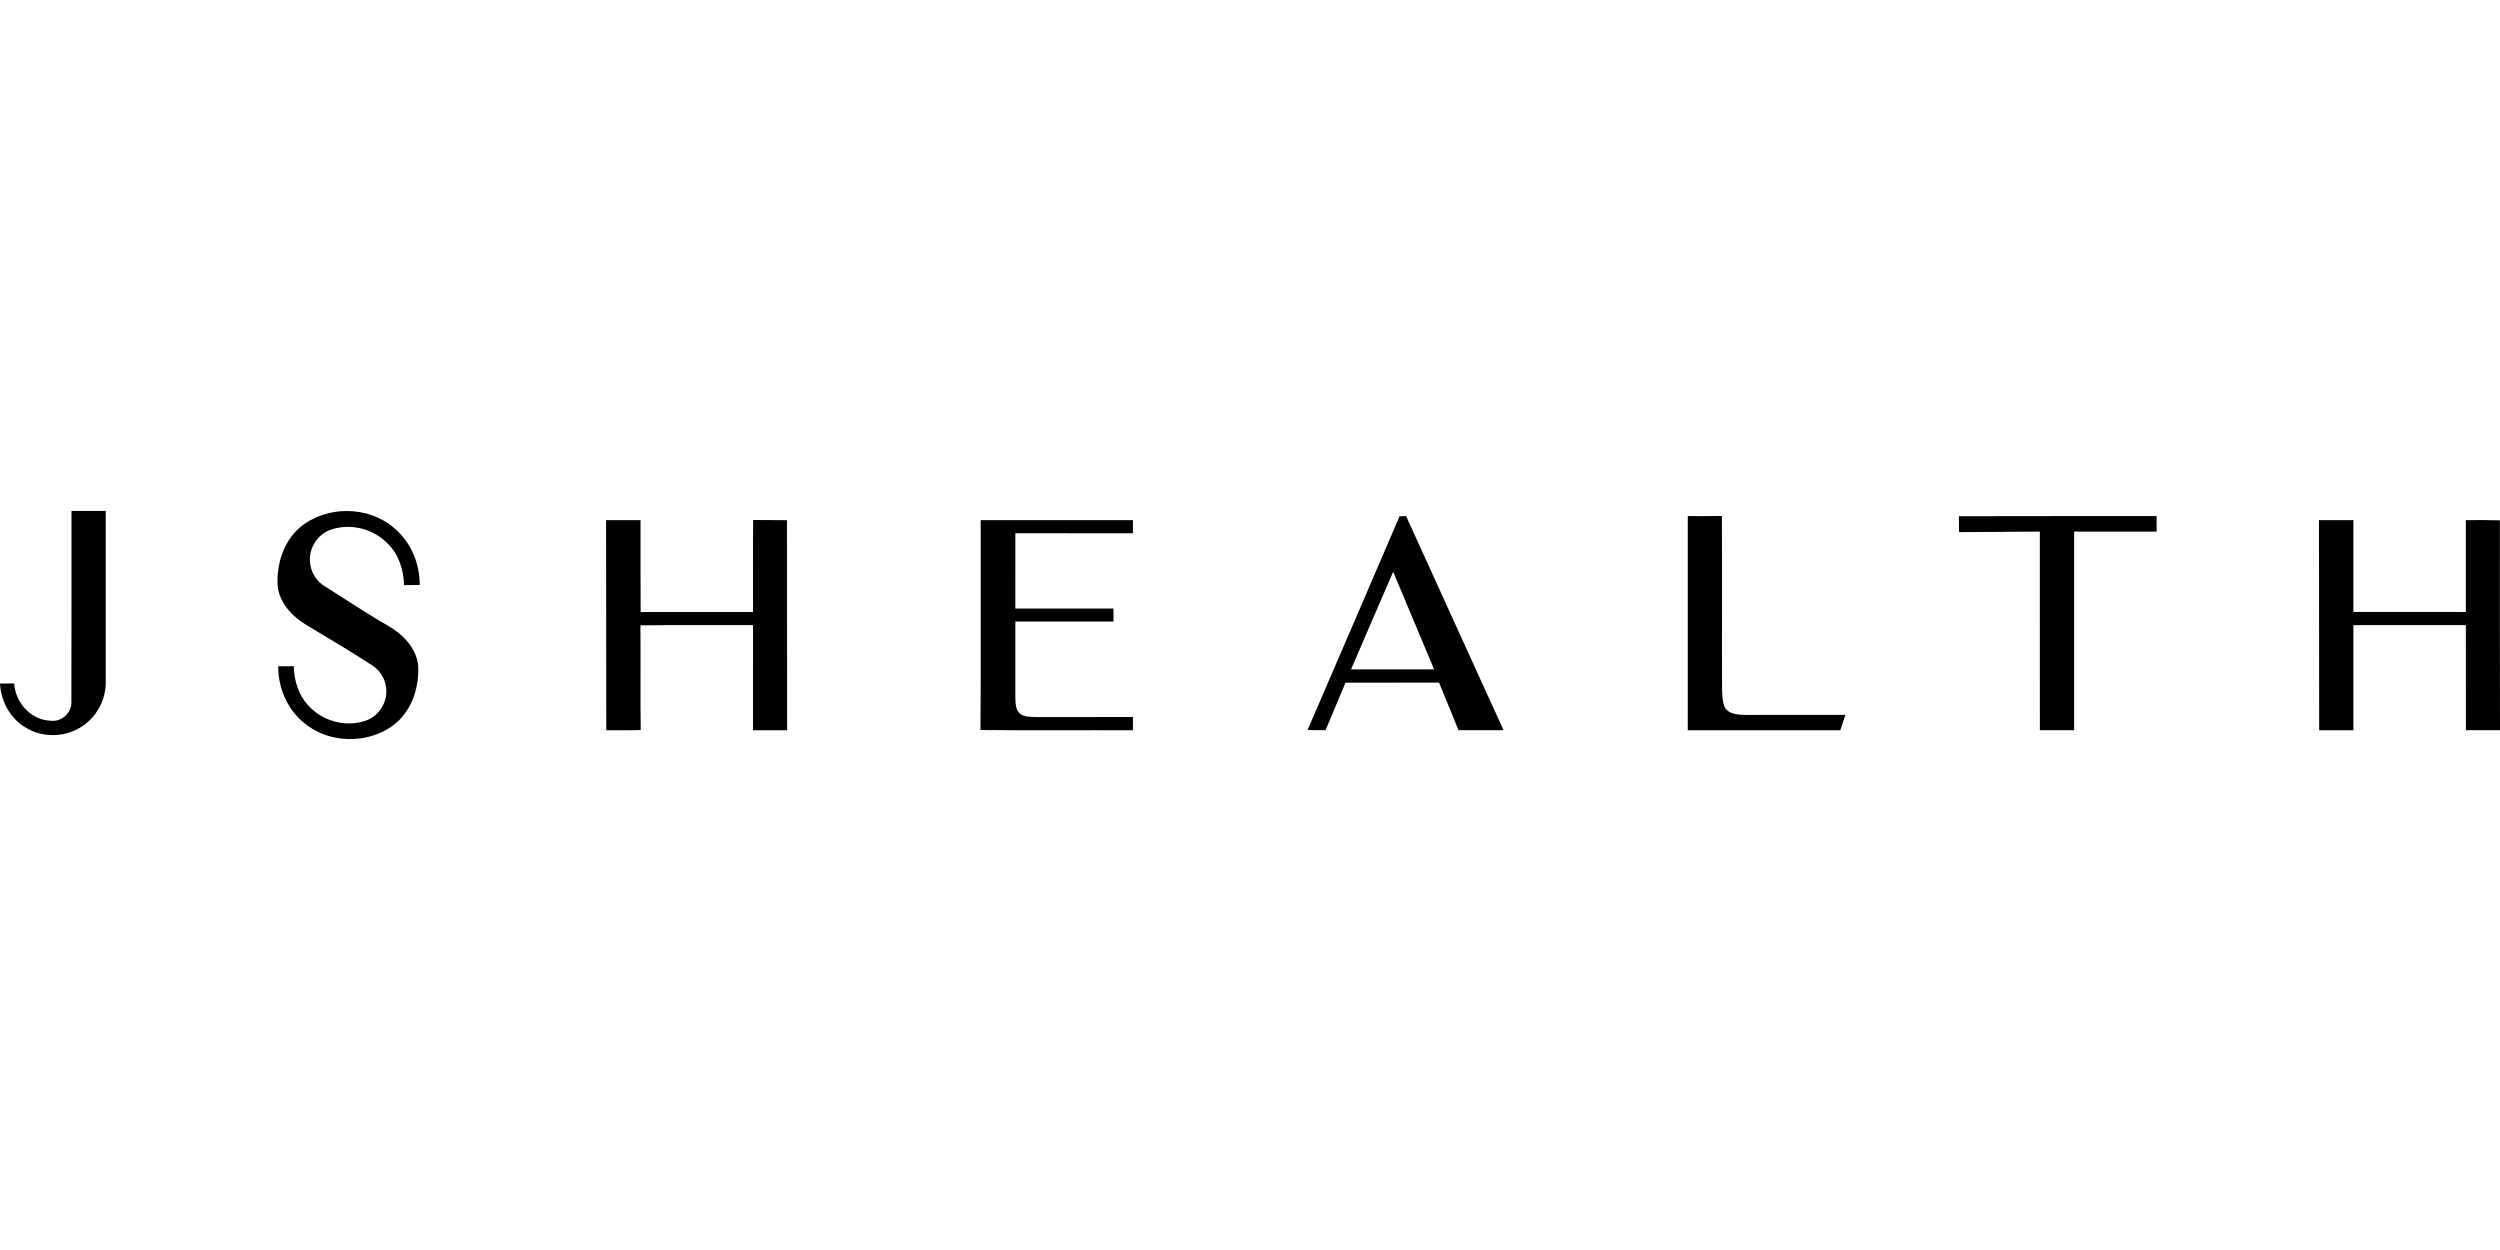 <?xml version="1.0"?>
<svg xmlns="http://www.w3.org/2000/svg" viewBox="0 -213.52 1044.78 522.39"><path d="M29.87 0h14.32v70.85c.24 7.07-3.05 14.14-8.74 18.36-6.99 5.45-17.34 6.01-24.83 1.26C4.21 86.68.39 79.5 0 72.15c1.98-.02 3.95-.02 5.93-.05.48 8.02 7.04 15.34 15.26 15.58 4.43.59 8.77-3.24 8.64-7.73.09-26.65 0-53.3.04-79.95m95.32 7.03c10.95-9.37 28.79-9.34 39.63.22 6.91 5.78 10.63 14.75 10.58 23.69-2.19.02-4.36.05-6.54.07-.19-6.25-2.11-12.63-6.62-17.14-6.14-6.58-16.35-9.07-24.75-5.73-4.98 2.06-8.31 7.44-7.97 12.82.15 4.24 2.54 8.31 6.17 10.52 8.82 5.52 17.45 11.34 26.49 16.51 6.06 3.49 11.65 9.11 12.54 16.33.67 9.46-2.76 19.69-10.61 25.44-10.86 7.89-27.16 7.45-37.34-1.43-6.87-5.69-10.54-14.56-10.52-23.4 2.17-.02 4.35-.03 6.52-.03.13 5.94 1.91 12 6.07 16.39 5.86 6.6 15.76 9.3 24.11 6.32 4.85-1.71 8.33-6.57 8.49-11.7.22-4.46-2.07-8.97-5.86-11.35-9.16-5.93-18.53-11.52-27.89-17.11-5.89-3.61-11.19-9.44-11.71-16.61-.36-8.7 2.51-17.95 9.21-23.81m459.69-4.78c.9-.02 1.82-.05 2.74-.08 13.51 29.85 27.2 59.62 40.73 89.47-6.28-.01-12.55-.01-18.83-.01-2.71-6.62-5.38-13.27-8.13-19.88-13.04.04-26.07 0-39.1.02-2.79 6.62-5.54 13.25-8.32 19.87l-7.54-.06c12.81-29.78 25.72-59.52 38.45-89.33m-20.27 63.98h34.73c-5.7-13.6-11.38-27.21-17.12-40.79-5.91 13.58-11.75 27.19-17.61 40.8ZM705.34 2.16c4.74 0 9.49.04 14.25-.05.17 24.24-.01 48.5.08 72.75.11 2.49.15 5.11 1.24 7.41 1.78 2.75 5.45 2.88 8.39 2.98 13.97-.03 27.94-.02 41.91-.02-.72 2.15-1.42 4.3-2.13 6.45-21.25-.03-42.5 0-63.75 0 0-29.84-.01-59.67.01-89.51Zm113.31.05c27.53-.11 55.07 0 82.61-.05 0 2.16 0 4.32.01 6.47h-34.46c-.01 27.67-.01 55.34 0 83.02-4.78.01-9.56.01-14.33 0 0-27.67 0-55.34-.01-83.01-11.25.07-22.51.14-33.76.23-.04-2.22-.04-4.45-.06-6.67ZM253.29 3.84q7.2-.015 14.4 0c.03 12.8-.05 25.61.04 38.42 15.65-.06 31.3-.01 46.96-.03.04-12.81-.08-25.63.06-38.44 4.71.06 9.42.03 14.13.08-.01 29.26.05 58.53.06 87.79q-7.125.015-14.25 0V47.74c-15.69.05-31.37-.12-47.05.08.16 14.58-.09 29.16.13 43.74-4.8.18-9.6.1-14.41.1-.02-29.27-.05-58.55-.07-87.82m156.55 0q31.815-.015 63.63 0c0 1.83-.01 3.66 0 5.49-16.38 0-32.76.02-49.14-.01-.04 10.49-.01 20.99-.02 31.48 13.68 0 27.35-.01 41.03 0q-.015 2.715 0 5.43c-13.67 0-27.34 0-41.02-.01 0 10.56-.03 21.13 0 31.69.07 2.4.04 5.27 2.08 6.94 1.96 1.39 4.54 1.16 6.83 1.3 13.41-.03 26.83 0 40.25-.02-.01 1.85-.03 3.7-.02 5.55-21.24-.1-42.48.14-63.71-.13.21-29.24.03-58.48.09-87.71m559.28 0c4.79-.01 9.59-.01 14.39 0 0 12.79.01 25.59 0 38.38 15.66.03 31.33.01 47 .01q.015-19.185 0-38.37c4.74-.04 9.48-.08 14.22.07-.06 29.24.03 58.48.05 87.72-4.76.02-9.51 0-14.26 0-.01-14.64 0-29.28-.01-43.92-15.67 0-31.33-.02-47 .01 0 14.64.01 29.28 0 43.92-4.77-.01-9.54-.01-14.3 0-.07-29.28-.06-58.55-.09-87.83Z"/></svg>
